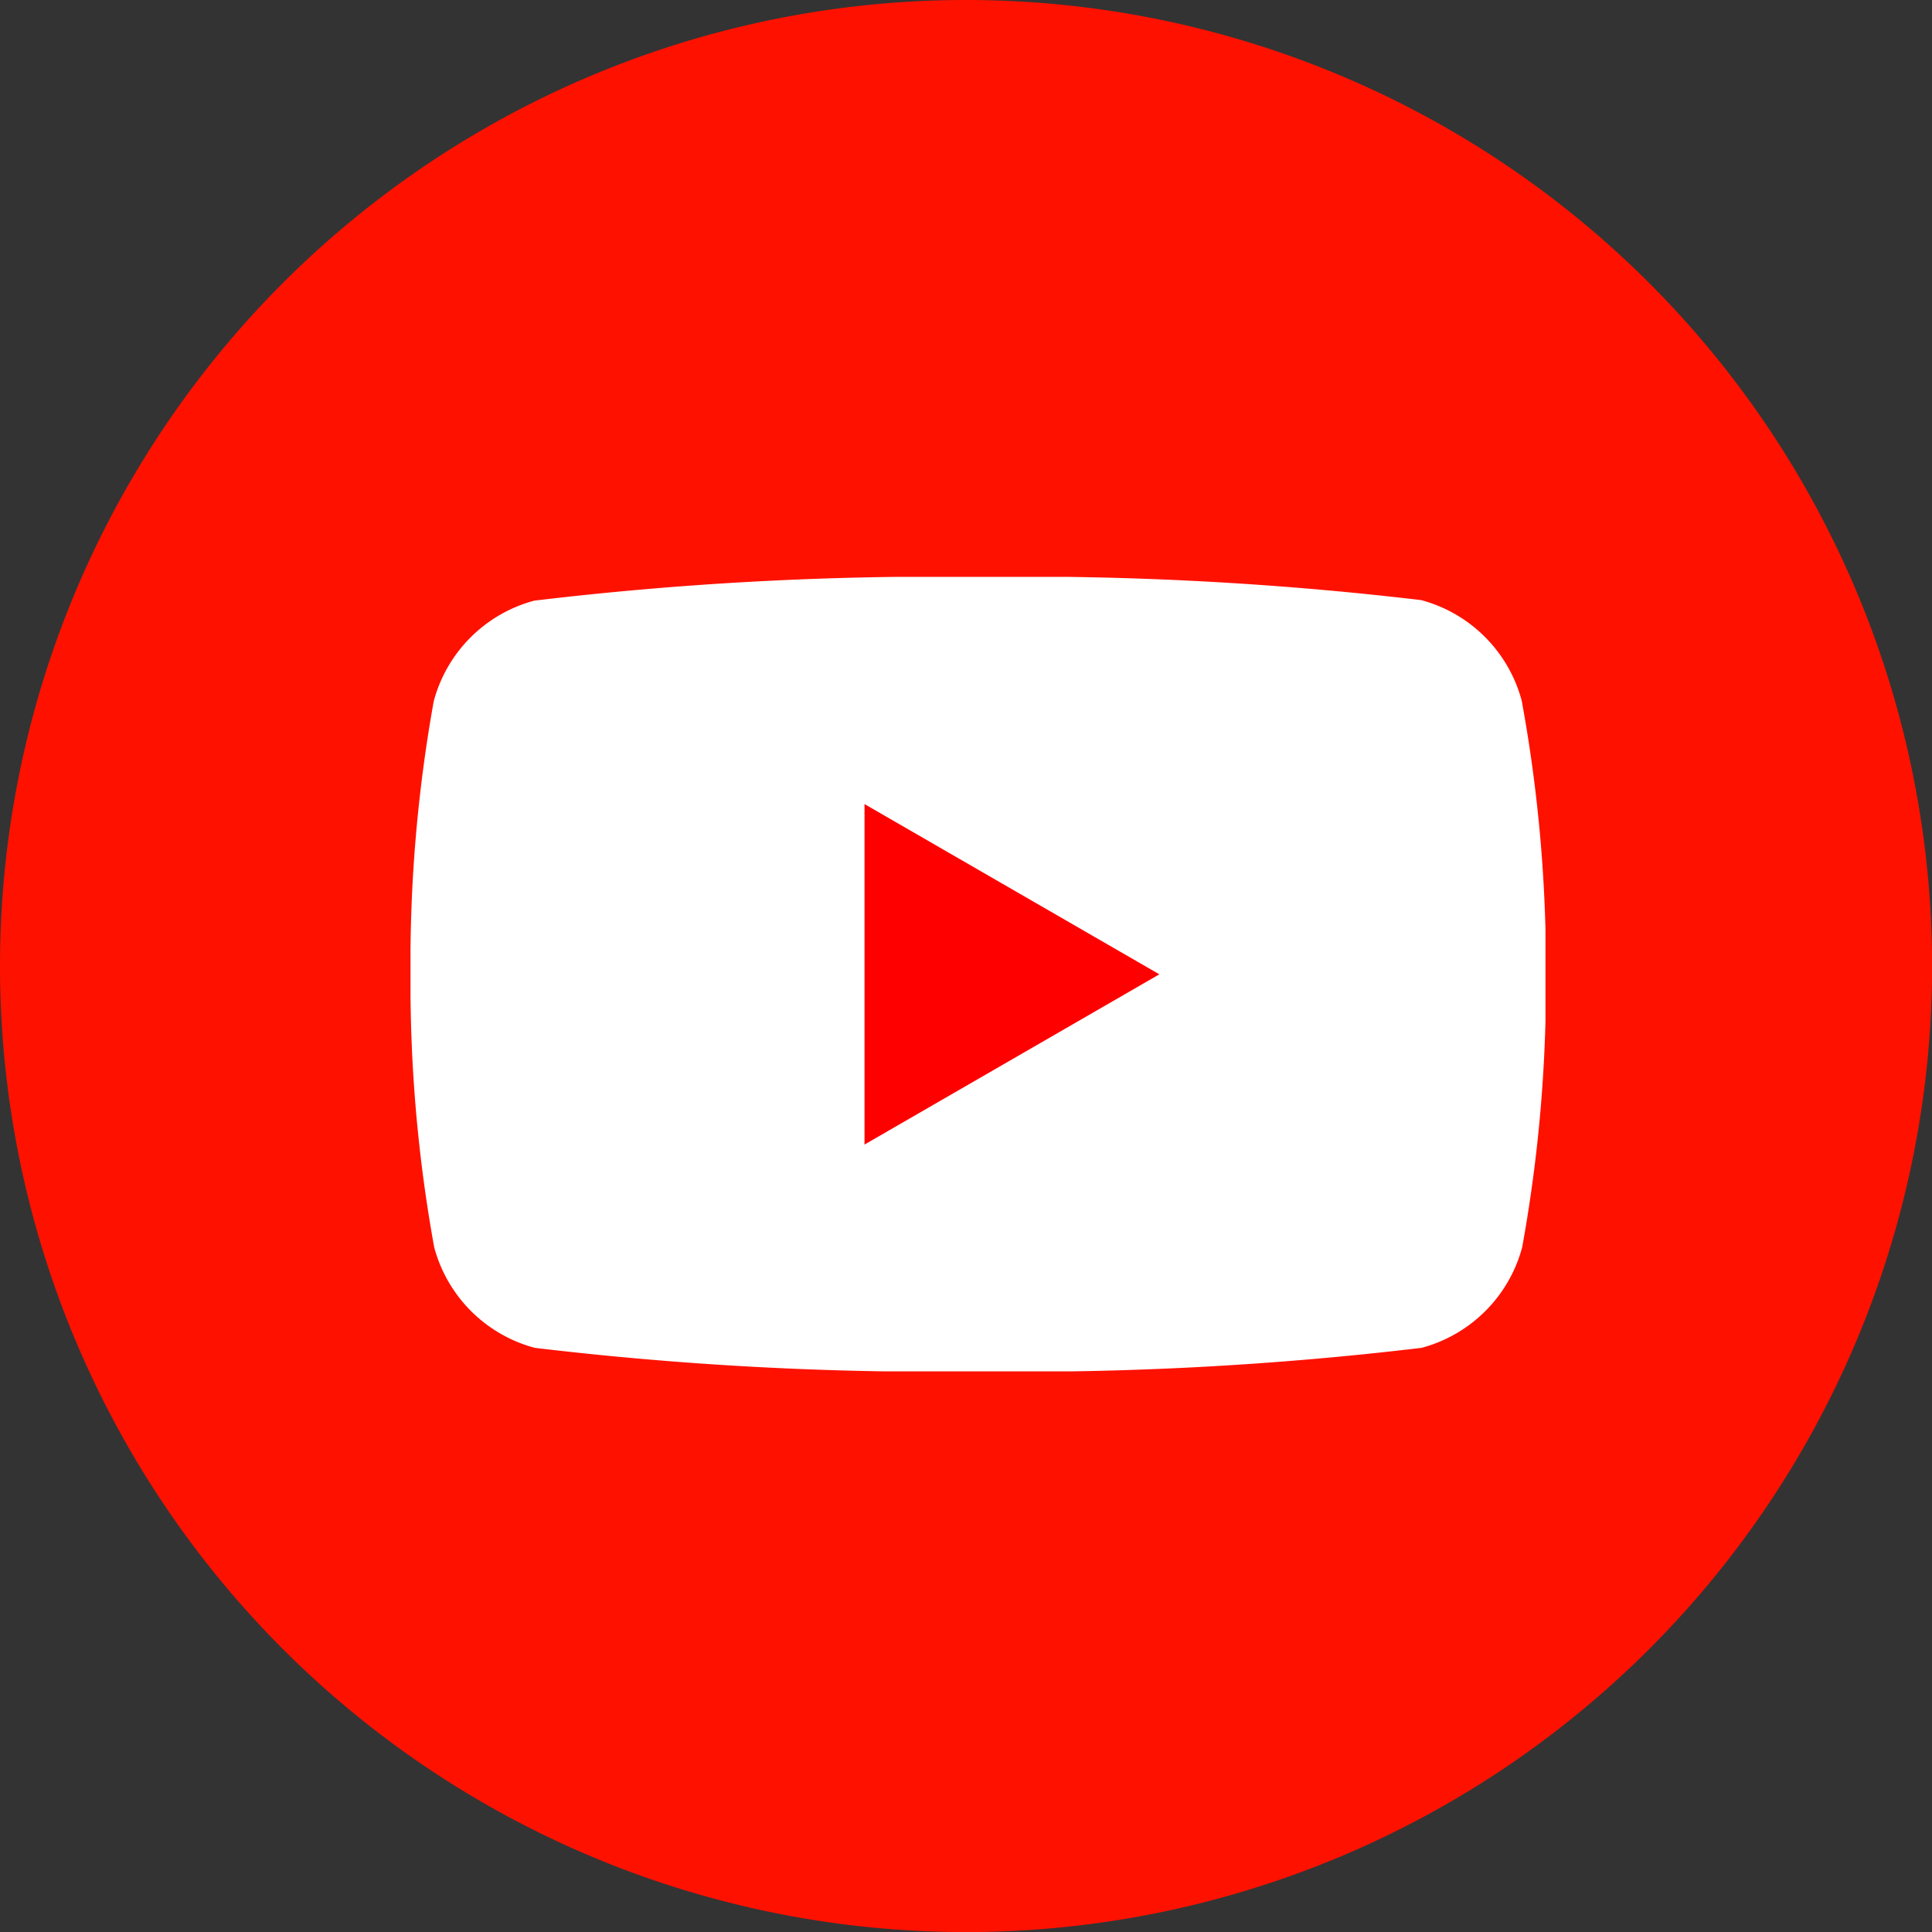 <svg id="グループ_241" data-name="グループ 241" xmlns="http://www.w3.org/2000/svg" xmlns:xlink="http://www.w3.org/1999/xlink" width="24.967" height="24.967" viewBox="0 0 24.967 24.967">
  <rect x="0" y="0" width="24.967" height="24.967" fill="#333333" stroke="none"/>
  <defs>
    <clipPath id="clip-path">
      <rect id="長方形_103" data-name="長方形 103" width="24.967" height="24.967" fill="none"/>
    </clipPath>
    <clipPath id="clip-path-2">
      <rect id="長方形_1067" data-name="長方形 1067" width="14.667" height="10.267" fill="none"/>
    </clipPath>
  </defs>
  <g id="グループ_91" data-name="グループ 91" clip-path="url(#clip-path)">
    <path id="パス_1919" data-name="パス 1919" d="M12.483,0A12.484,12.484,0,1,1,0,12.484,12.484,12.484,0,0,1,12.483,0" transform="translate(0)" fill="#f10"/>
    <g id="fix" transform="translate(5.305 7.455)">
      <g id="グループ_739" data-name="グループ 739" transform="translate(0 0)" clip-path="url(#clip-path-2)">
        <path id="パス_20916" data-name="パス 20916" d="M14.36,1.6a1.837,1.837,0,0,0-1.3-1.3A43.822,43.822,0,0,0,7.333,0,43.822,43.822,0,0,0,1.6.307a1.837,1.837,0,0,0-1.3,1.3A19.091,19.091,0,0,0,0,5.133a19.09,19.09,0,0,0,.306,3.53,1.837,1.837,0,0,0,1.3,1.3,43.839,43.839,0,0,0,5.73.306,43.839,43.839,0,0,0,5.73-.306,1.837,1.837,0,0,0,1.3-1.3,19.082,19.082,0,0,0,.307-3.53A19.083,19.083,0,0,0,14.36,1.6" transform="translate(0 0)" fill="#fff"/>
        <path id="パス_20917" data-name="パス 20917" d="M48.594,28.7l3.81-2.2-3.81-2.2Z" transform="translate(-42.727 -21.364)" fill="red"/>
      </g>
    </g>
  </g>
</svg>
